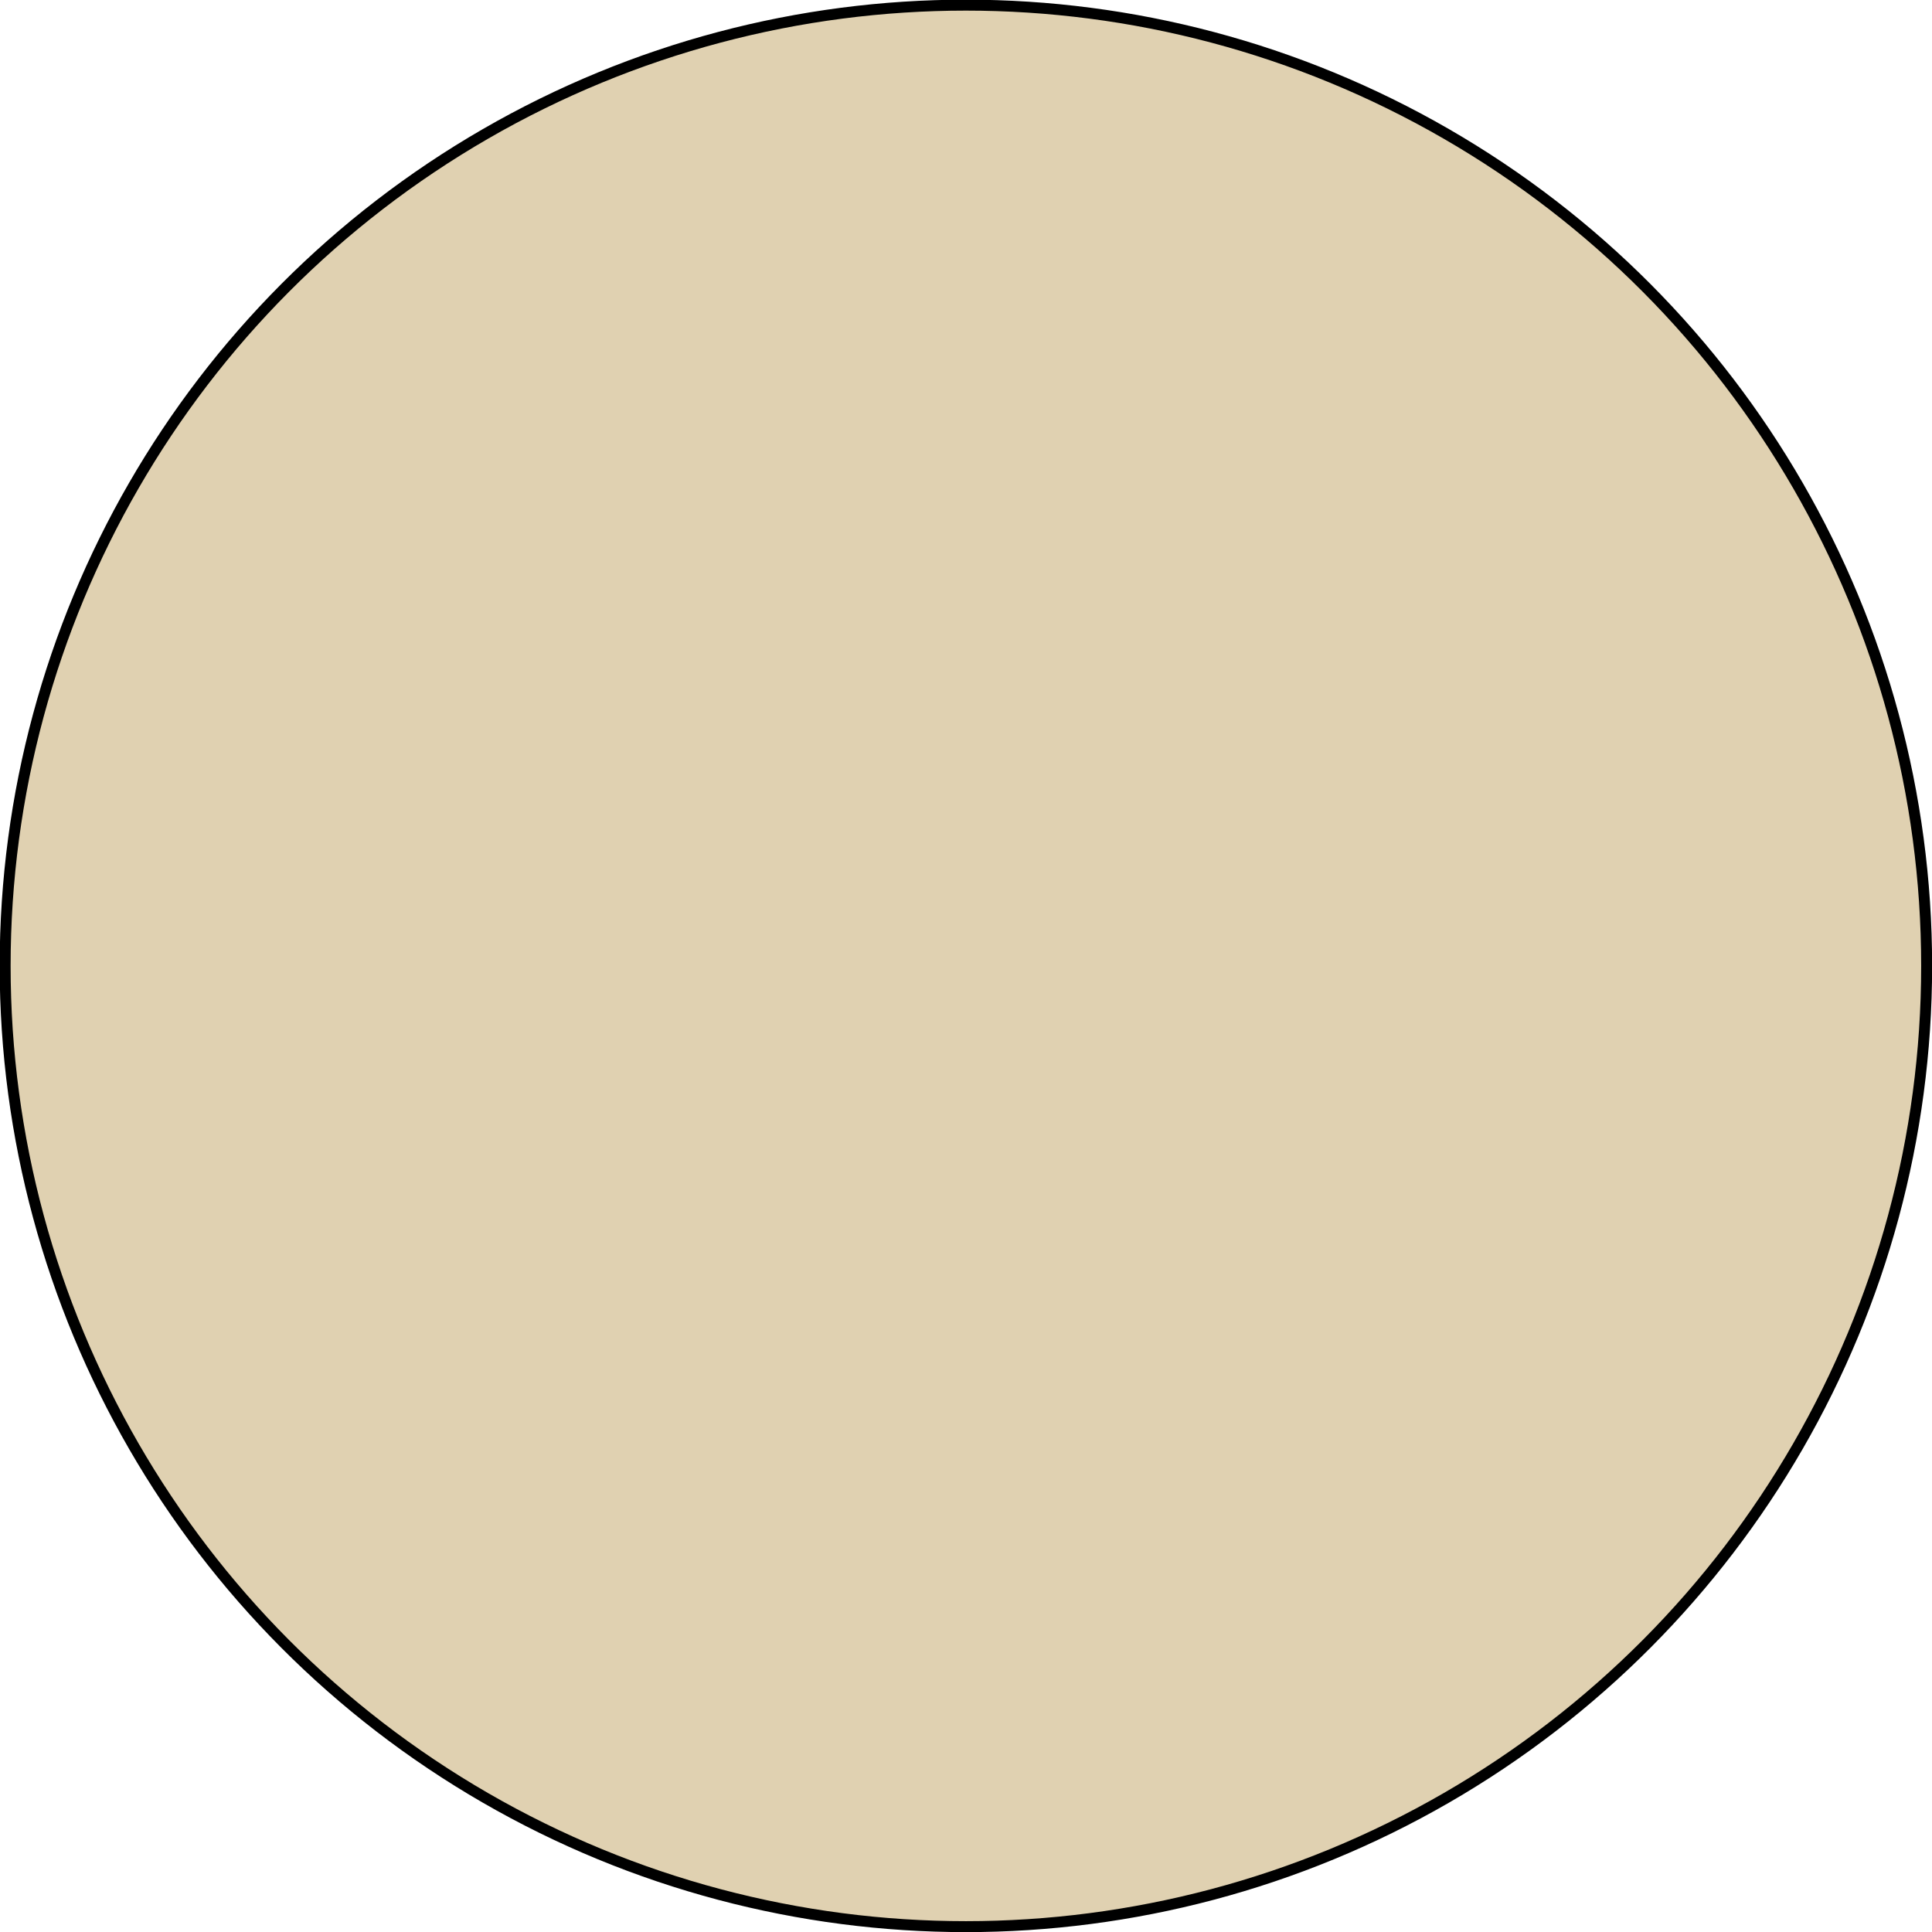<?xml version="1.0" encoding="UTF-8" standalone="no"?><svg xmlns="http://www.w3.org/2000/svg" xmlns:xlink="http://www.w3.org/1999/xlink" fill="#000000" height="176.5" preserveAspectRatio="xMidYMid meet" version="1" viewBox="1.4 1.4 176.5 176.5" width="176.5" zoomAndPan="magnify"><g><g id="change1_1"><circle cx="89.64" cy="89.64" fill="#e0d1b1" r="87.77"/></g><circle cx="89.64" cy="89.64" fill="none" r="87.77" stroke="#000000" stroke-miterlimit="10"/></g></svg>